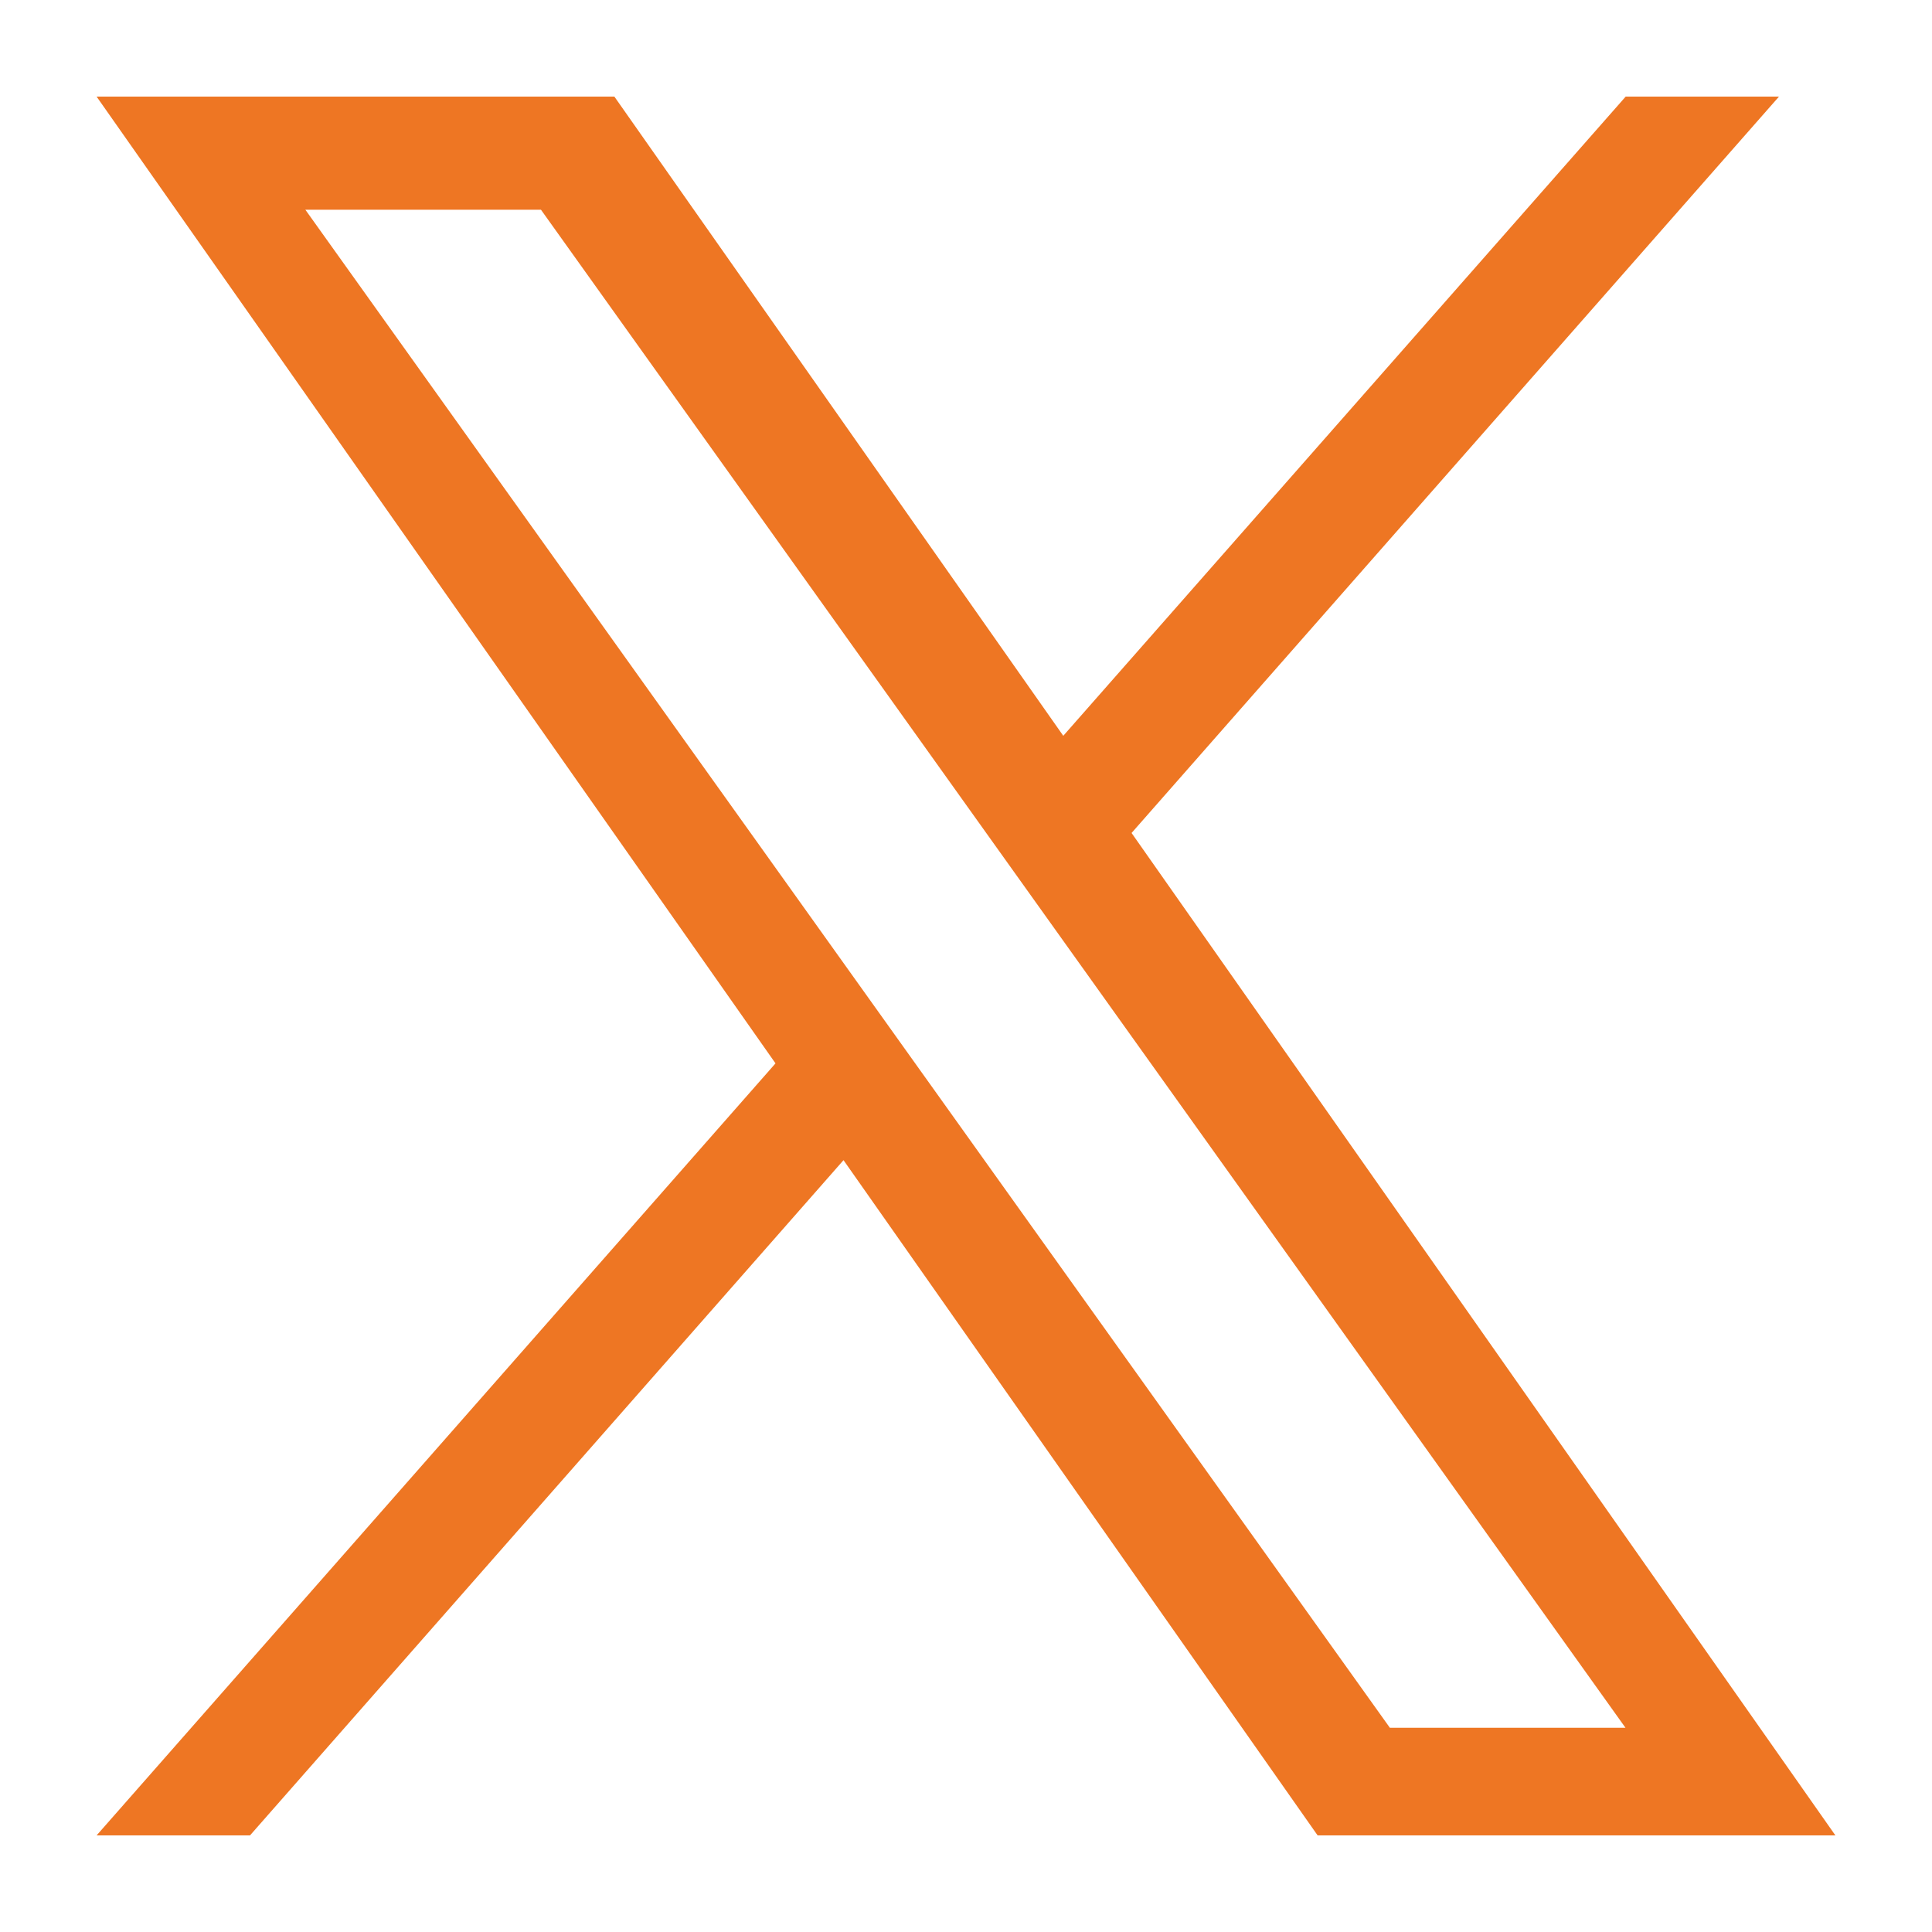 <?xml version="1.0" encoding="UTF-8"?> <svg xmlns="http://www.w3.org/2000/svg" width="20" height="20" viewBox="0 0 20 20" fill="none"><path d="M11.714 8.623L18.416 1H16.829L11.007 7.617L6.36 1H1L8.028 11.008L1 19H2.588L8.732 12.01L13.64 19H19M3.161 2.171H5.6L16.827 17.886H14.388" fill="#EE7623"></path></svg> 